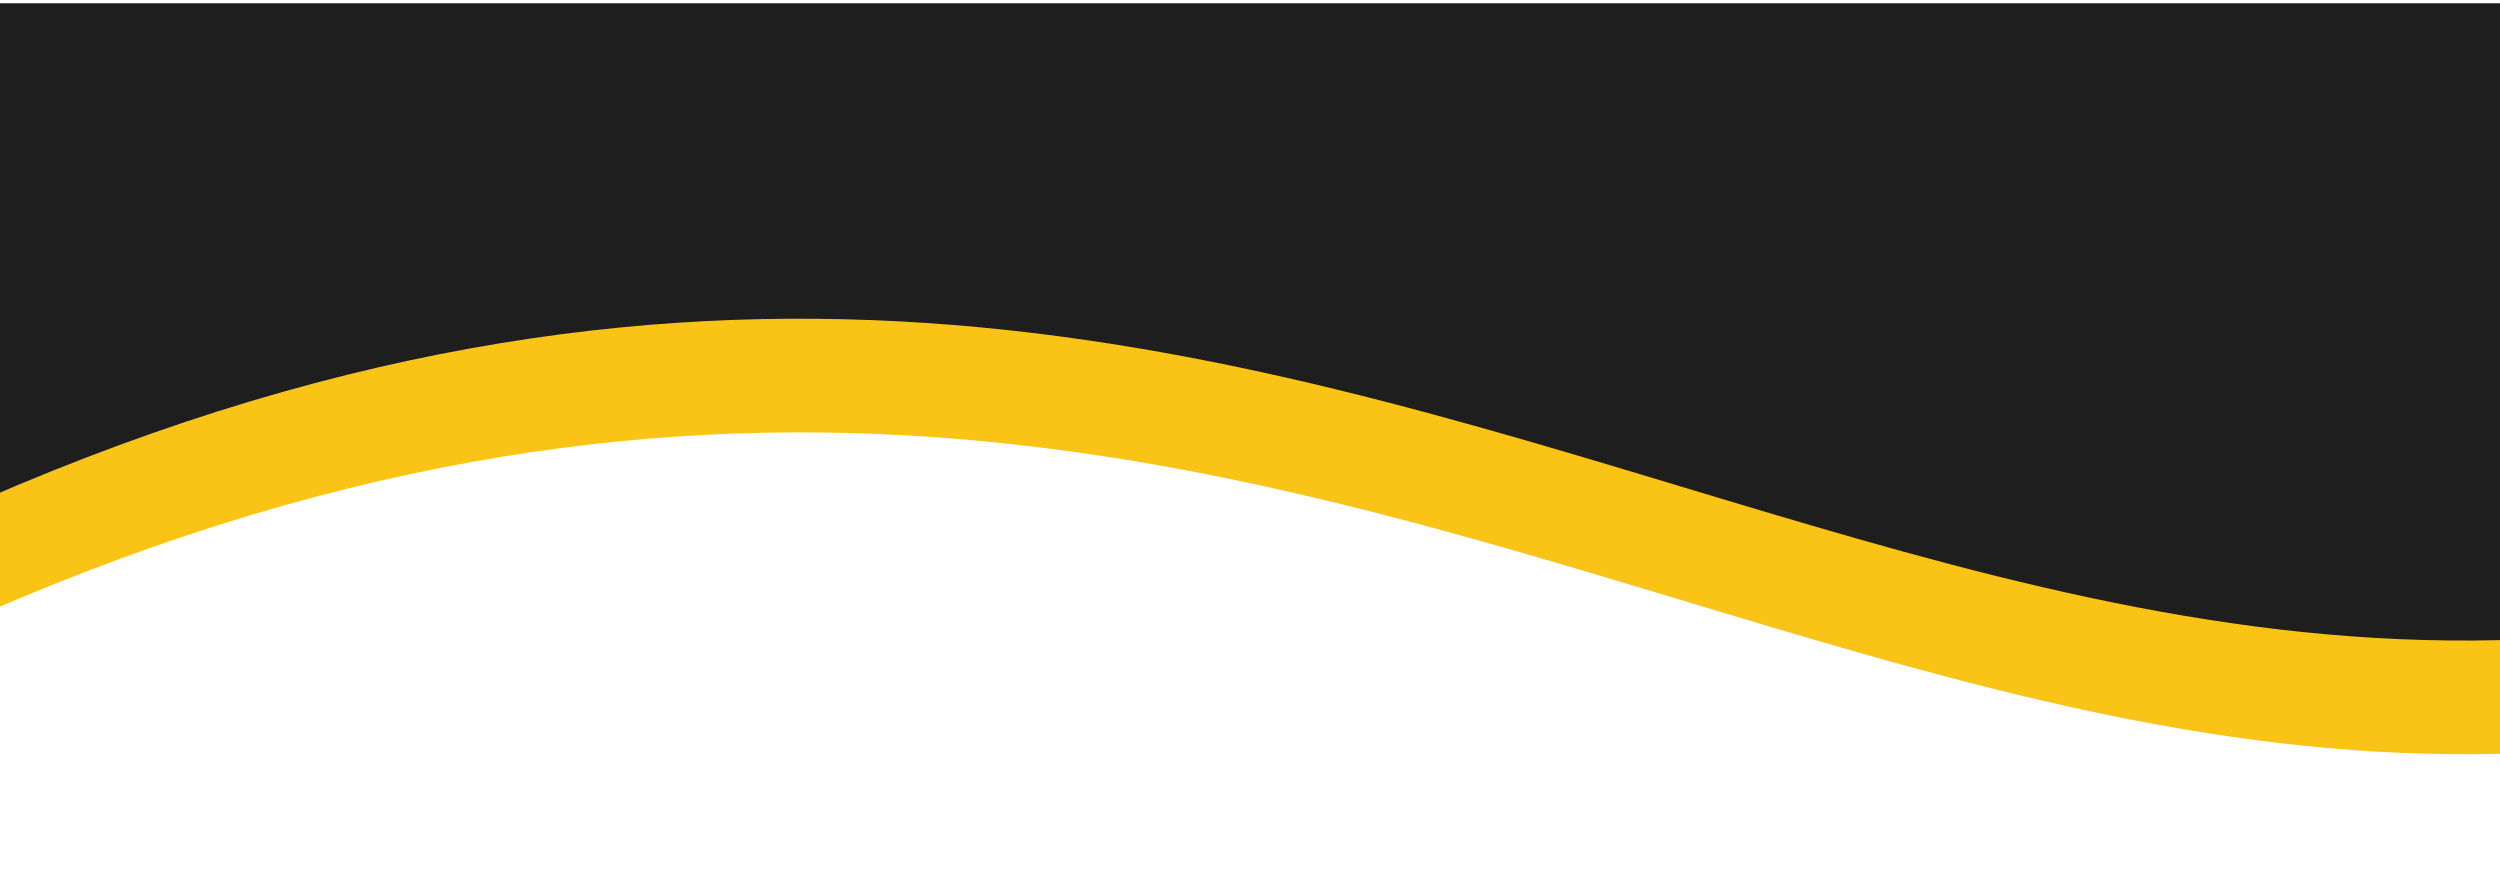 <svg xmlns="http://www.w3.org/2000/svg" width="440" height="155" viewBox="0 0 440 155" fill="none"><path fill-rule="evenodd" clip-rule="evenodd" d="M527.649 20.567V114.535C317.723 197.04 208.294 -38.883 -87.525 154.369V20.576H527.649V20.567Z" fill="#F9C415"></path><path fill-rule="evenodd" clip-rule="evenodd" d="M527.525 0.562V94.53C317.599 177.034 208.169 -58.889 -87.649 134.363V0.57H527.525V0.562Z" fill="#1E1E1E"></path></svg>